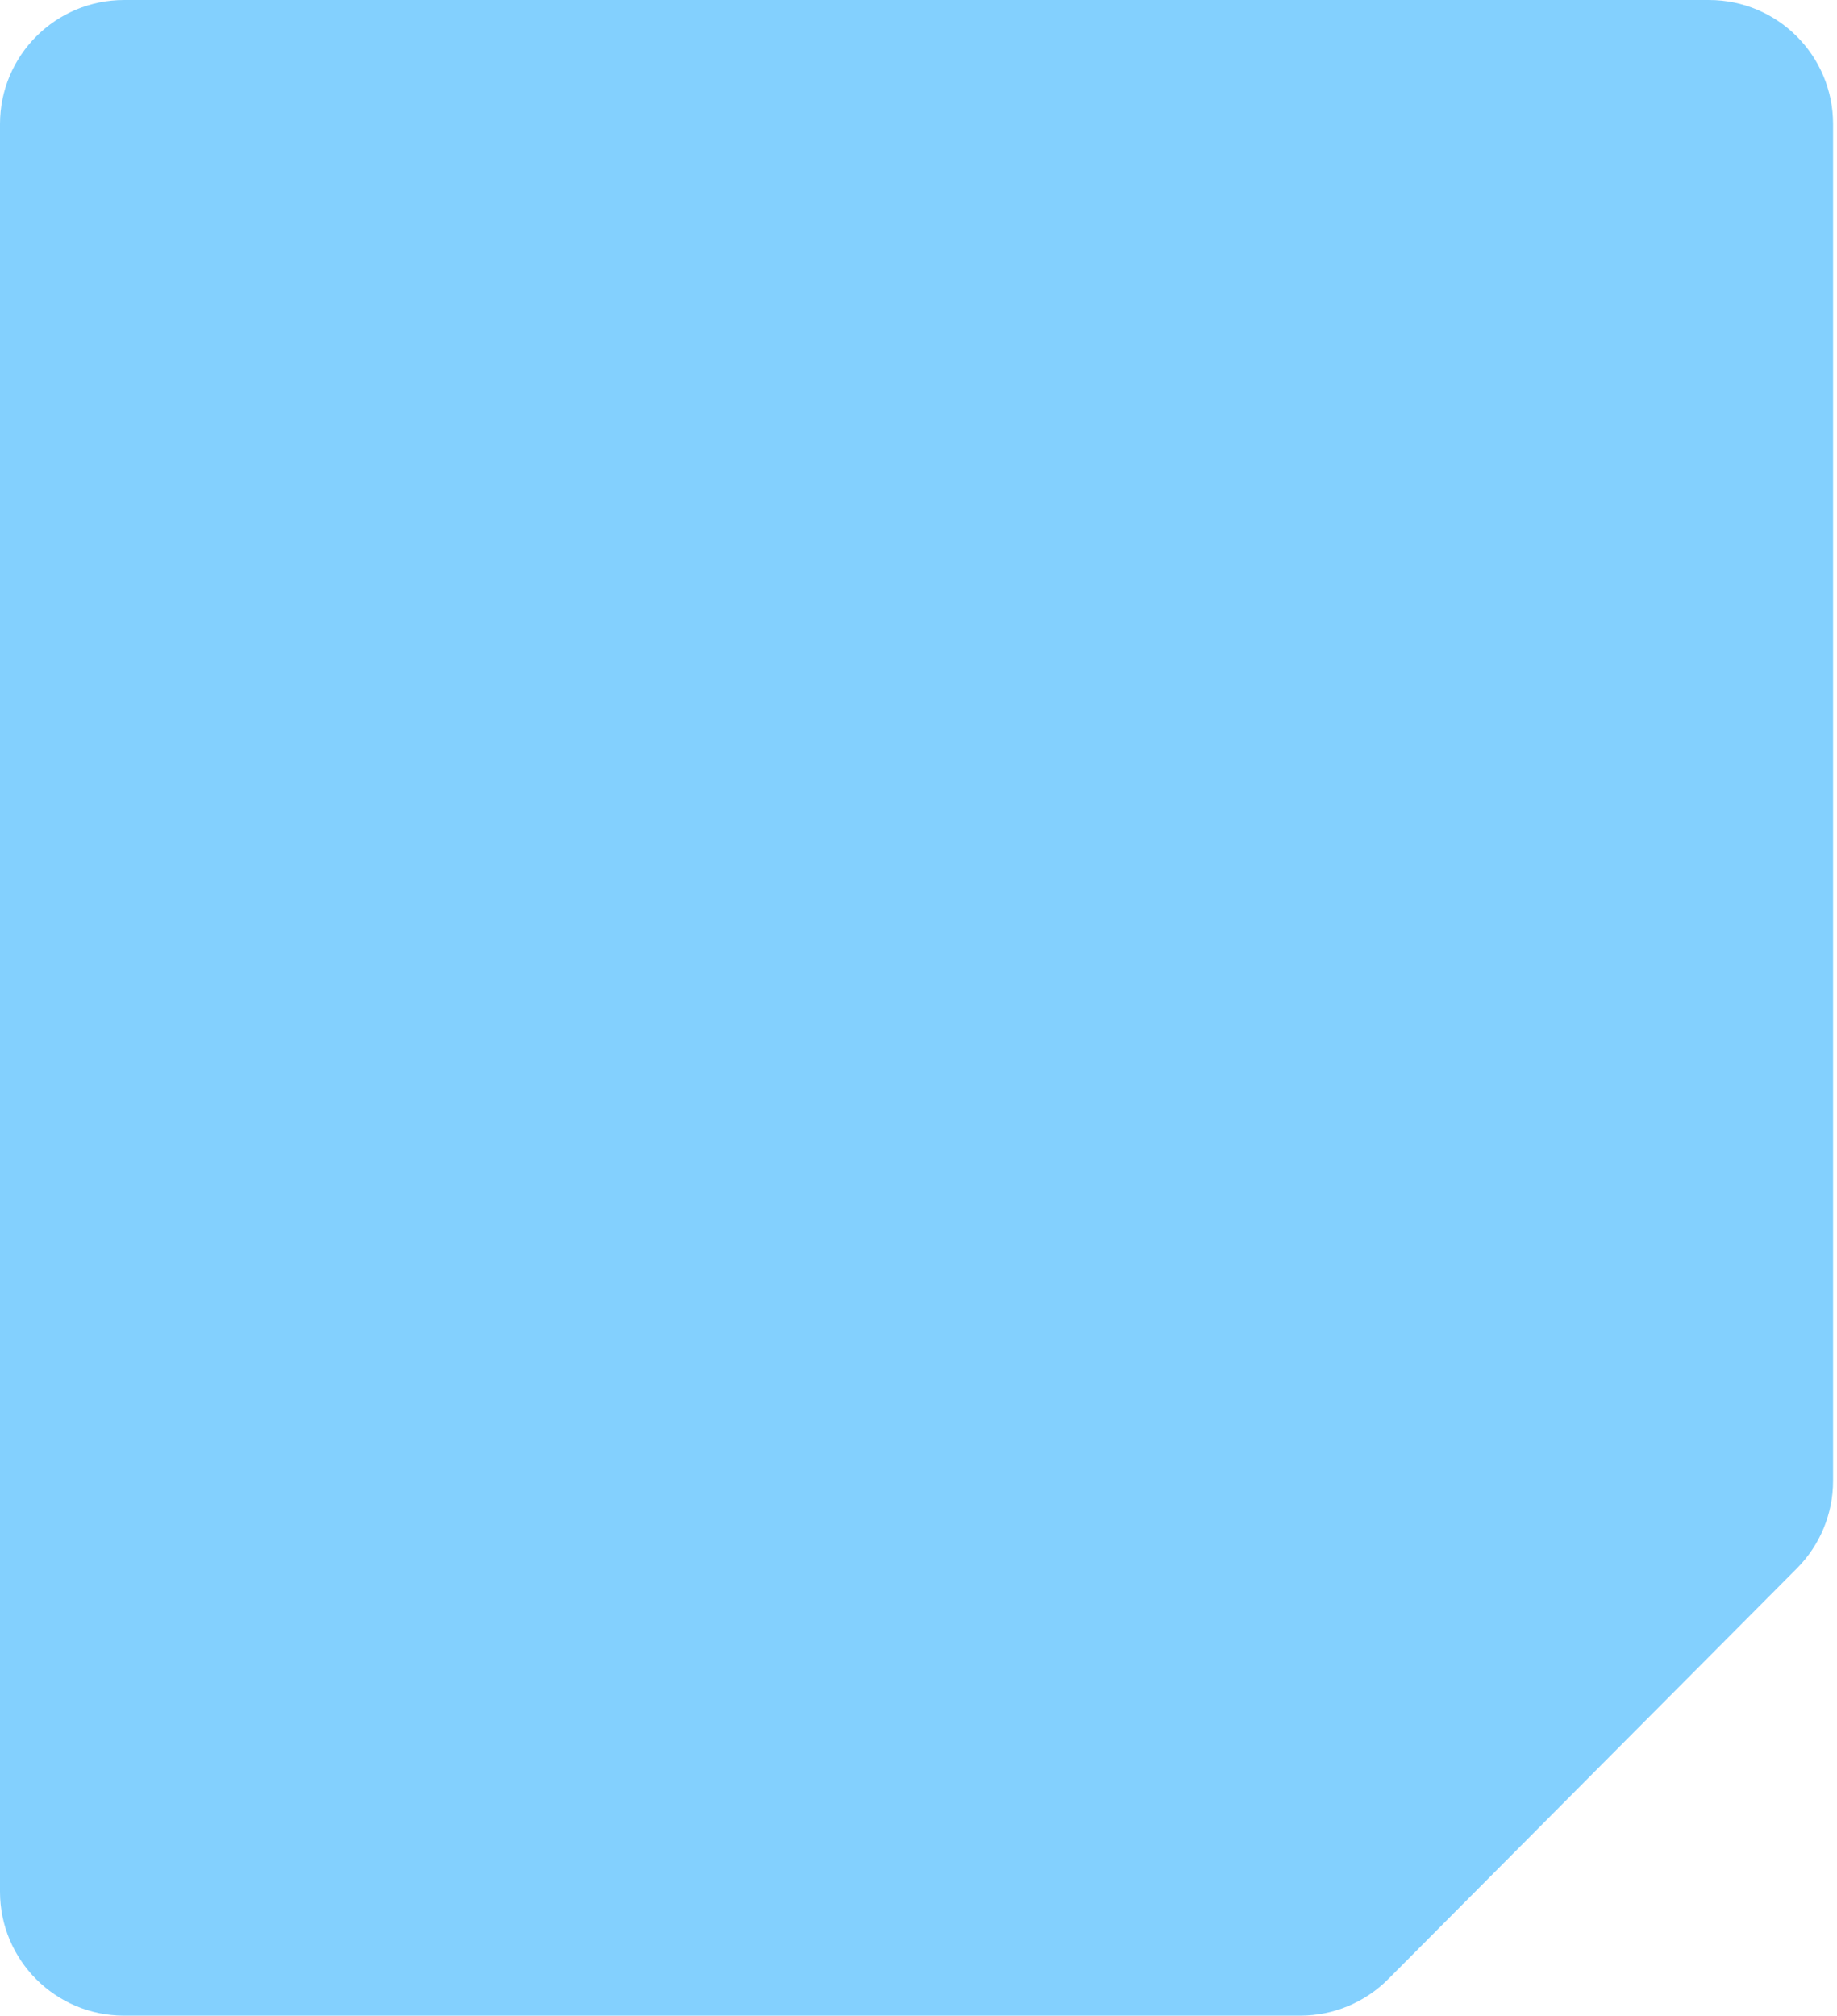 <?xml version="1.0" encoding="UTF-8"?> <svg xmlns="http://www.w3.org/2000/svg" viewBox="0 0 237.00 260.00" data-guides="{&quot;vertical&quot;:[],&quot;horizontal&quot;:[]}"><defs></defs><mask x="0" y="0.002" width="236.493" height="259.992" transform="translate(0 0)" data-from-defs="true" maskUnits="userSpaceOnUse" maskContentUnits="userSpaceOnUse" id="tSvg28fc1e2515"><path fill="white" stroke="none" fill-opacity="1" stroke-width="1" stroke-opacity="1" id="tSvg8d8870e5e" title="Path 13" d="M0 16.001C0 7.165 7.163 0.002 15.999 0.002C84.164 0.002 152.329 0.002 220.493 0.002C229.329 0.002 236.493 7.165 236.493 16.001C236.493 74.336 236.493 132.671 236.493 191.005C236.493 195.236 234.818 199.294 231.834 202.292C214.256 219.955 196.677 237.617 179.099 255.28C176.096 258.298 172.015 259.994 167.758 259.994C144.655 259.994 121.551 259.994 98.448 259.994C70.965 259.994 43.482 259.994 15.999 259.994C7.163 259.994 0 252.831 0 243.995C0 167.997 0 91.999 0 16.001Z"></path></mask><path fill="#83d0fe" stroke="none" fill-opacity="1" stroke-width="1" stroke-opacity="1" data-figma-bg-blur-radius="50" id="tSvg5d69faa89c" title="Path 12" d="M0 16.001C0 7.165 7.163 0.002 15.999 0.002C84.164 0.002 152.329 0.002 220.493 0.002C229.329 0.002 236.493 7.165 236.493 16.001C236.493 74.336 236.493 132.671 236.493 191.005C236.493 195.236 234.818 199.294 231.834 202.292C214.256 219.955 196.677 237.617 179.099 255.28C176.096 258.298 172.015 259.994 167.758 259.994C144.655 259.994 121.551 259.994 98.448 259.994C70.965 259.994 43.482 259.994 15.999 259.994C7.163 259.994 0 252.831 0 243.995C0 167.997 0 91.999 0 16.001Z"></path></svg> 